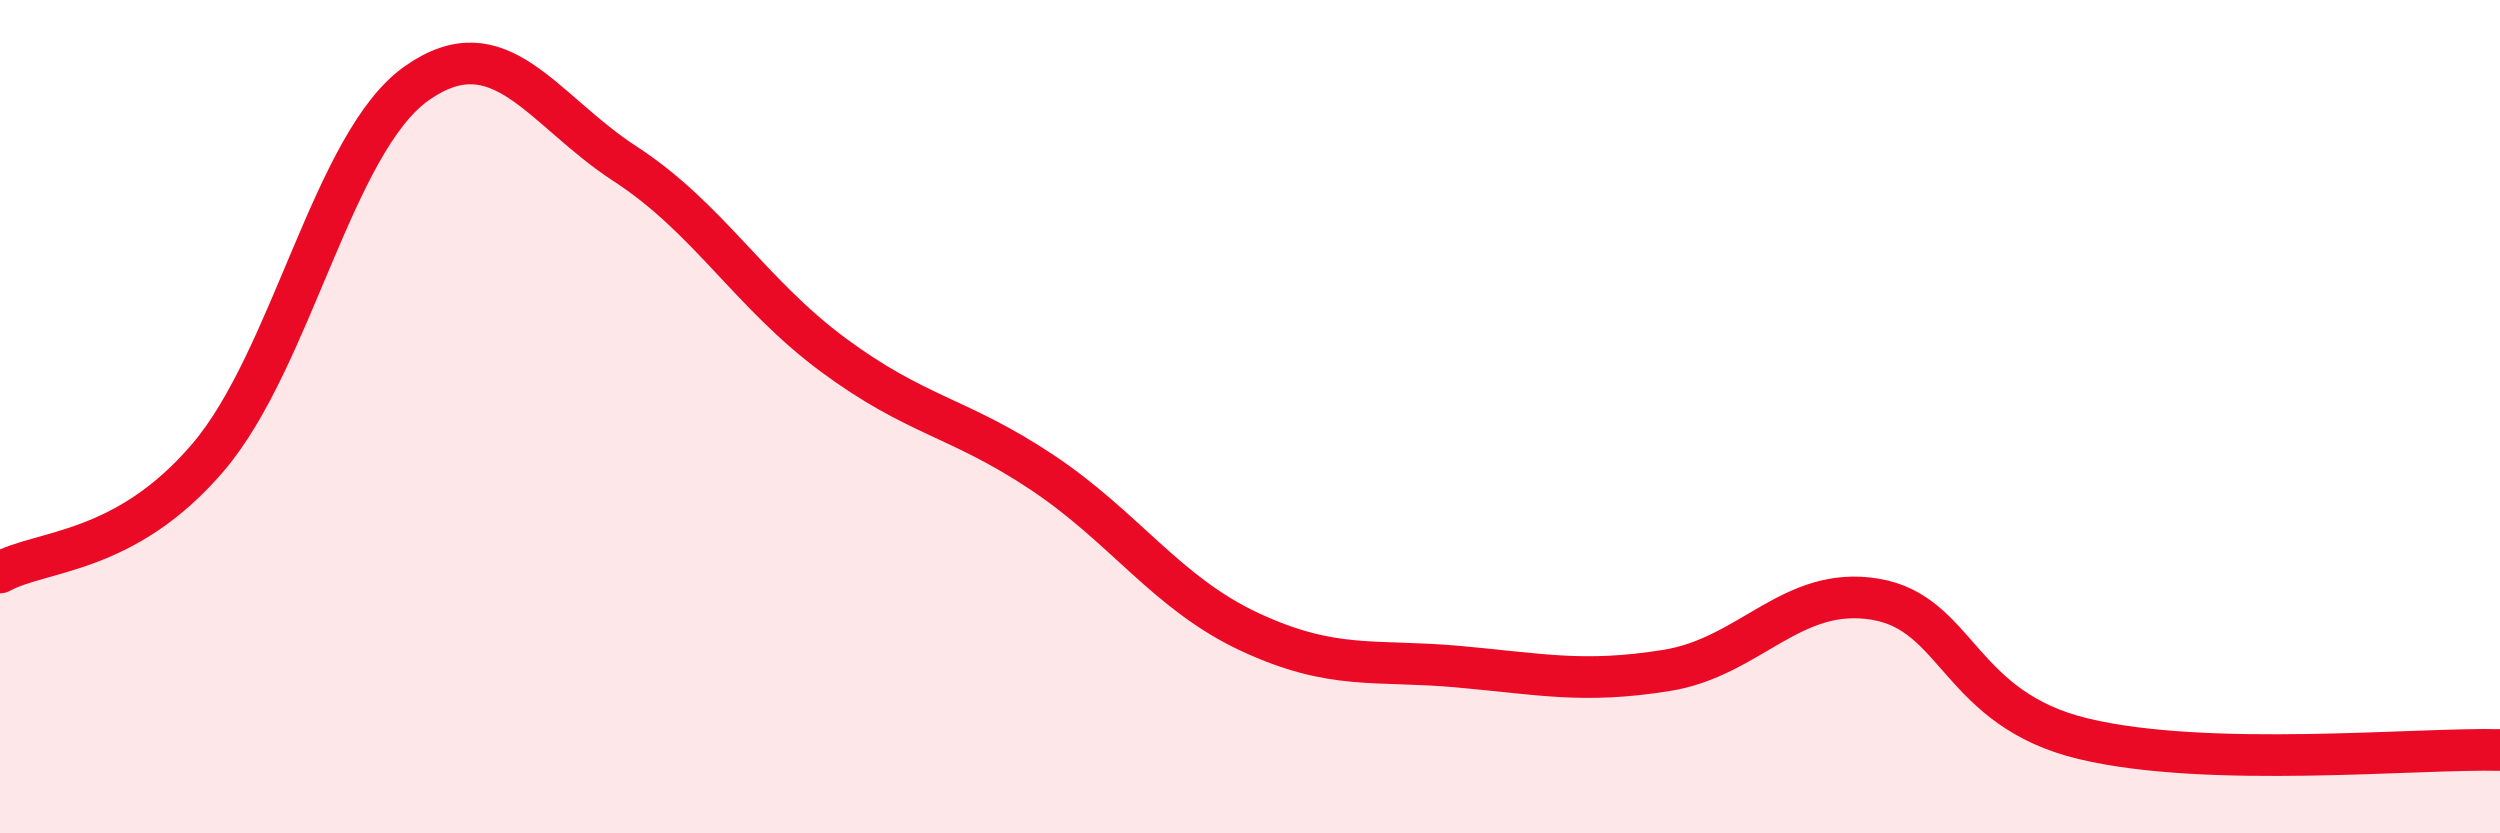 
    <svg width="60" height="20" viewBox="0 0 60 20" xmlns="http://www.w3.org/2000/svg">
      <path
        d="M 0,13.74 C 1,13.19 3,13.32 5,10.97 C 7,8.62 8,3.41 10,2 C 12,0.59 13,2.63 15,3.93 C 17,5.23 18,7.04 20,8.52 C 22,10 23,10 25,11.33 C 27,12.66 28,14.24 30,15.17 C 32,16.1 33,15.82 35,16 C 37,16.18 38,16.41 40,16.09 C 42,15.77 43,14.05 45,14.38 C 47,14.71 47,17.01 50,17.73 C 53,18.45 58,17.95 60,18L60 20L0 20Z"
        fill="#EB0A25"
        opacity="0.1"
        stroke-linecap="round"
        stroke-linejoin="round"
      />
      <path
        d="M 0,13.74 C 1,13.19 3,13.32 5,10.97 C 7,8.62 8,3.41 10,2 C 12,0.59 13,2.63 15,3.93 C 17,5.23 18,7.04 20,8.52 C 22,10 23,10 25,11.33 C 27,12.66 28,14.24 30,15.17 C 32,16.1 33,15.82 35,16 C 37,16.18 38,16.41 40,16.09 C 42,15.77 43,14.05 45,14.38 C 47,14.71 47,17.01 50,17.73 C 53,18.45 58,17.95 60,18"
        stroke="#EB0A25"
        stroke-width="1"
        fill="none"
        stroke-linecap="round"
        stroke-linejoin="round"
      />
    </svg>
  